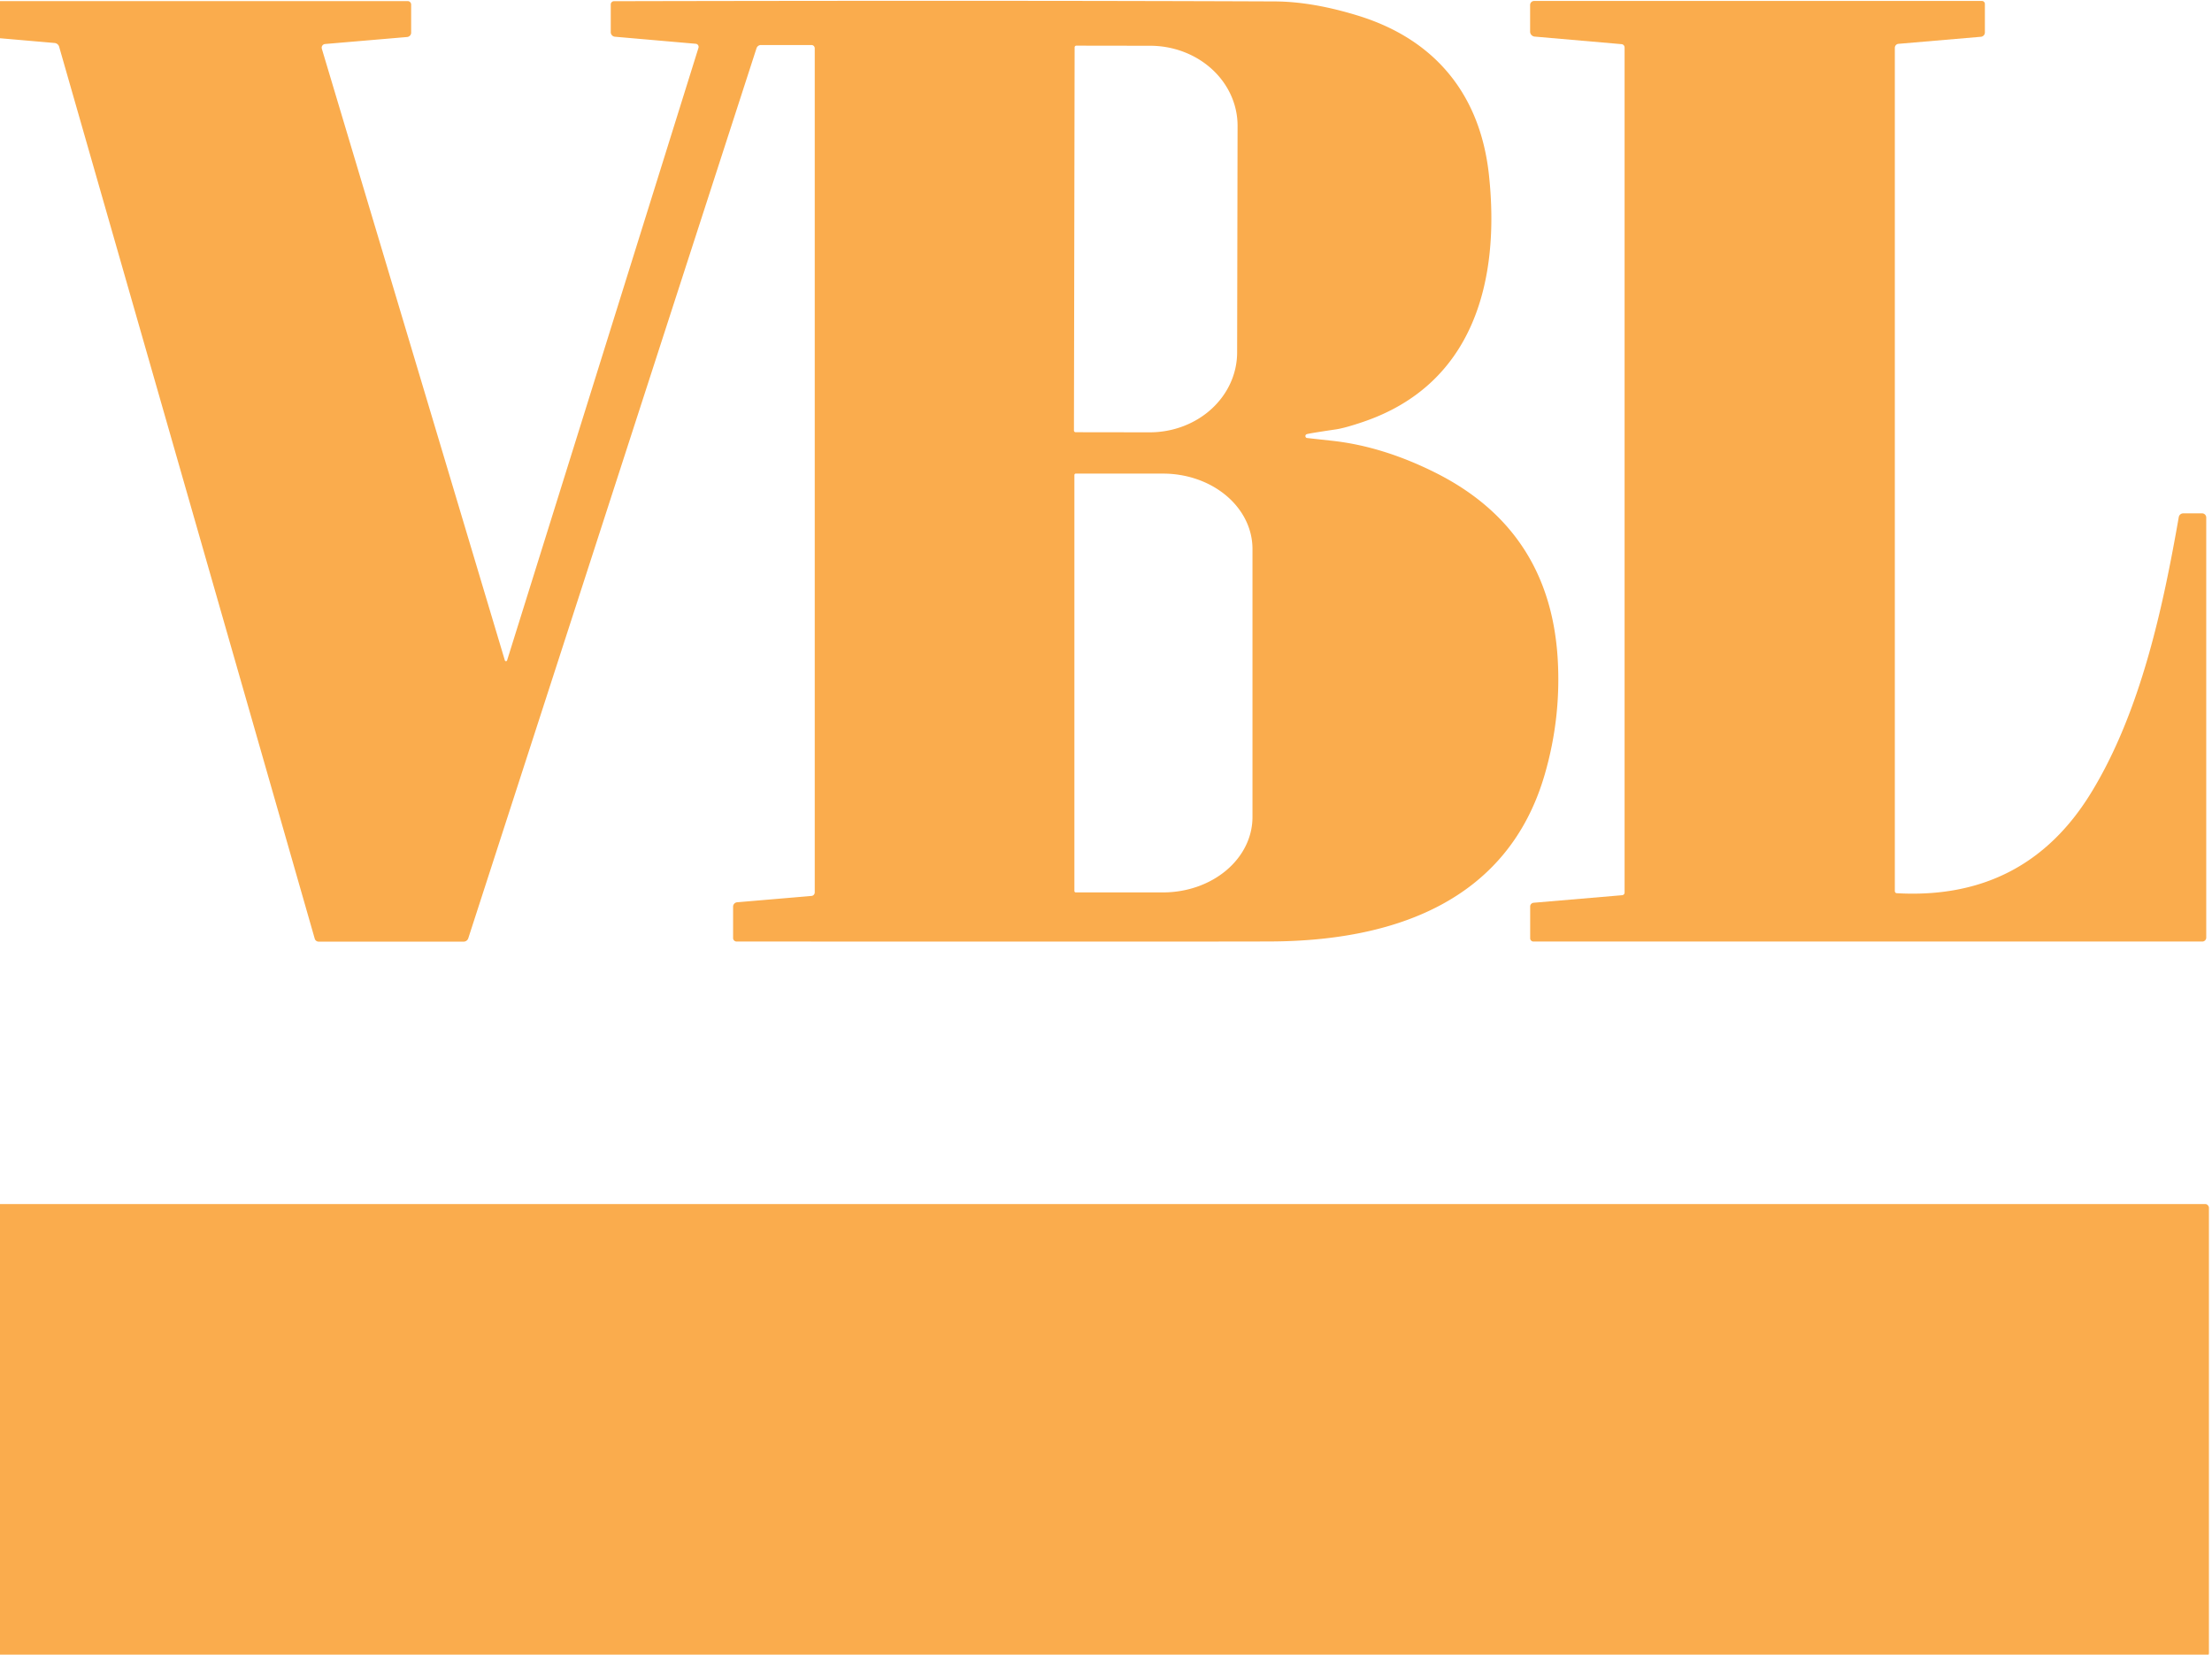 <?xml version="1.0" encoding="UTF-8" standalone="no"?>
<!-- Created with Inkscape (http://www.inkscape.org/) -->

<svg
   width="34.78mm"
   height="26.024mm"
   viewBox="0 0 34.78 26.024"
   version="1.1"
   id="svg1"
   xml:space="preserve"
   sodipodi:docname="aft.svg"
   xmlns:inkscape="http://www.inkscape.org/namespaces/inkscape"
   xmlns:sodipodi="http://sodipodi.sourceforge.net/DTD/sodipodi-0.dtd"
   xmlns="http://www.w3.org/2000/svg"
   xmlns:svg="http://www.w3.org/2000/svg"><sodipodi:namedview
     id="namedview1"
     pagecolor="#ffffff"
     bordercolor="#000000"
     borderopacity="0.25"
     inkscape:showpageshadow="2"
     inkscape:pageopacity="0.0"
     inkscape:pagecheckerboard="0"
     inkscape:deskcolor="#d1d1d1"
     inkscape:document-units="mm"
     showguides="true"><sodipodi:guide
       position="198.003,67.728"
       orientation="1,0"
       id="guide4"
       inkscape:locked="false" /><sodipodi:guide
       position="428.733,205.859"
       orientation="1,0"
       id="guide5"
       inkscape:locked="false" /><sodipodi:guide
       position="502.915,28.335"
       orientation="0,-1"
       id="guide6"
       inkscape:locked="false" /><sodipodi:guide
       position="467.103,140.375"
       orientation="0,-1"
       id="guide7"
       inkscape:locked="false" /><sodipodi:guide
       position="-55.848,214.128"
       orientation="0,-1"
       id="guide9"
       inkscape:locked="false" /><sodipodi:guide
       position="9.177,264.141"
       orientation="0,-1"
       id="guide12"
       inkscape:locked="false" /><sodipodi:guide
       position="7.278,237.733"
       orientation="0,-1"
       id="guide13"
       inkscape:locked="false" /></sodipodi:namedview><defs
     id="defs1" /><g
     inkscape:label="Lager 1"
     inkscape:groupmode="layer"
     id="layer1"
     transform="translate(53.221,96.257)"><g
       id="g13"
       transform="matrix(0.333,0,0,0.333,50.204,-113.393)"
       style="fill:#faac4d;fill-opacity:1"><path
         fill="#19171c"
         d="m -248.881,72.145 q 0.013,0.003 1.191,0.132 2.394,0.262 4.887,1.511 5.405,2.712 5.768,8.795 0.164,2.768 -0.609,5.442 c -1.744,6.04 -7.181,7.877 -12.959,7.9 q -2.731,0.011 -25.204,0.003 a 0.164,0.164 0 0 1 -0.164,-0.164 V 94.28 a 0.206,0.209 87.6 0 1 0.191,-0.206 l 3.511,-0.299 a 0.169,0.167 87.6 0 0 0.153,-0.169 v -39.867 a 0.153,0.153 0 0 0 -0.153,-0.153 h -2.387 a 0.22,0.22 0 0 0 -0.209,0.151 l -13.61,42.037 a 0.23,0.228 8.6 0 1 -0.22,0.159 h -6.845 a 0.193,0.193 0 0 1 -0.185,-0.14 L -307.793,53.667 a 0.243,0.246 85.1 0 0 -0.214,-0.177 l -2.585,-0.225 a 0.233,0.23 2.5 0 1 -0.212,-0.23 v -1.381 a 0.143,0.143 0 0 1 0.143,-0.143 h 19.325 a 0.164,0.167 0 0 1 0.164,0.167 v 1.323 a 0.206,0.209 87.2 0 1 -0.188,0.206 l -3.876,0.331 a 0.175,0.175 0 0 0 -0.153,0.225 l 8.641,28.887 a 0.056,0.056 0 0 0 0.106,0 l 9.036,-28.93 a 0.148,0.148 0 0 0 -0.13,-0.193 l -3.815,-0.333 a 0.217,0.214 2.7 0 1 -0.196,-0.214 V 51.669 a 0.153,0.153 0 0 1 0.151,-0.153 q 18.473,-0.04 31.186,0.011 1.791,0.005 3.963,0.677 c 3.617,1.119 5.755,3.715 6.165,7.514 0.537,4.99 -0.714,9.887 -5.929,11.663 q -0.868,0.296 -1.307,0.36 -1.291,0.191 -1.376,0.228 a 0.095,0.095 0 0 0 0.013,0.177 z m -10.964,-18.452 -0.032,18.098 a 0.079,0.079 0 0 0 0.079,0.082 l 3.493,0.005 a 4.127,3.776 0.1 0 0 4.133,-3.768 l 0.021,-10.705 a 4.127,3.776 0.1 0 0 -4.122,-3.784 l -3.493,-0.005 a 0.079,0.079 0 0 0 -0.079,0.077 z m -0.011,20.201 v 19.648 a 0.066,0.066 0 0 0 0.066,0.066 h 4.12 a 4.223,3.556 0 0 0 4.223,-3.556 V 77.384 a 4.223,3.556 0 0 0 -4.223,-3.556 h -4.12 a 0.066,0.066 0 0 0 -0.066,0.066 z"
         id="path7-0"
         style="fill:#faac4d;fill-opacity:1;stroke-width:0.265" /><path
         fill="#19171c"
         d="m -238.335,94.272 a 0.175,0.18 87.1 0 1 0.161,-0.175 l 4.183,-0.357 a 0.124,0.124 0 0 0 0.114,-0.124 V 53.704 a 0.156,0.159 2.6 0 0 -0.143,-0.159 l -4.101,-0.357 a 0.238,0.238 0 0 1 -0.217,-0.238 v -1.254 a 0.188,0.191 0 0 1 0.188,-0.191 h 21.145 a 0.14,0.14 0 0 1 0.14,0.14 v 1.347 a 0.204,0.204 0 0 1 -0.185,0.204 l -3.892,0.333 a 0.191,0.188 87.9 0 0 -0.175,0.191 v 39.825 a 0.098,0.101 1.6 0 0 0.093,0.101 q 6.054,0.339 9.165,-4.728 c 2.371,-3.858 3.418,-8.866 4.149,-13.036 a 0.214,0.214 0 0 1 0.212,-0.177 h 0.889 a 0.196,0.198 0 0 1 0.196,0.198 v 19.841 a 0.188,0.185 0 0 1 -0.188,0.185 h -31.578 a 0.156,0.153 0 0 1 -0.156,-0.153 z"
         id="path8-7"
         style="fill:#faac4d;fill-opacity:1;stroke-width:0.265" /><rect
         fill="#4b9a23"
         x="-310.807"
         y="108.327"
         width="104.521"
         height="21.378"
         rx="0.169"
         id="rect10"
         style="fill:#faac4d;fill-opacity:1;stroke-width:0.265" /></g></g><style
     type="text/css"
     id="style1">
	.st0{fill:#FFFFFF;}
	.st1{fill:#FCC02F;}
</style><style
     type="text/css"
     id="style1-8">
	.st0{fill:#FFFFFF;}
	.st1{fill:#FCC02F;}
</style><style
     type="text/css"
     id="style1-4">
	.st0{fill:#FFFFFF;}
	.st1{fill:#FCC02F;}
</style><style
     type="text/css"
     id="style1-9">
	.st0{fill:#FFFFFF;}
	.st1{fill:#FCC02F;}
</style><style
     type="text/css"
     id="style1-99">
	.st0{fill:#FFFFFF;}
	.st1{fill:#FCC02F;}
</style></svg>

